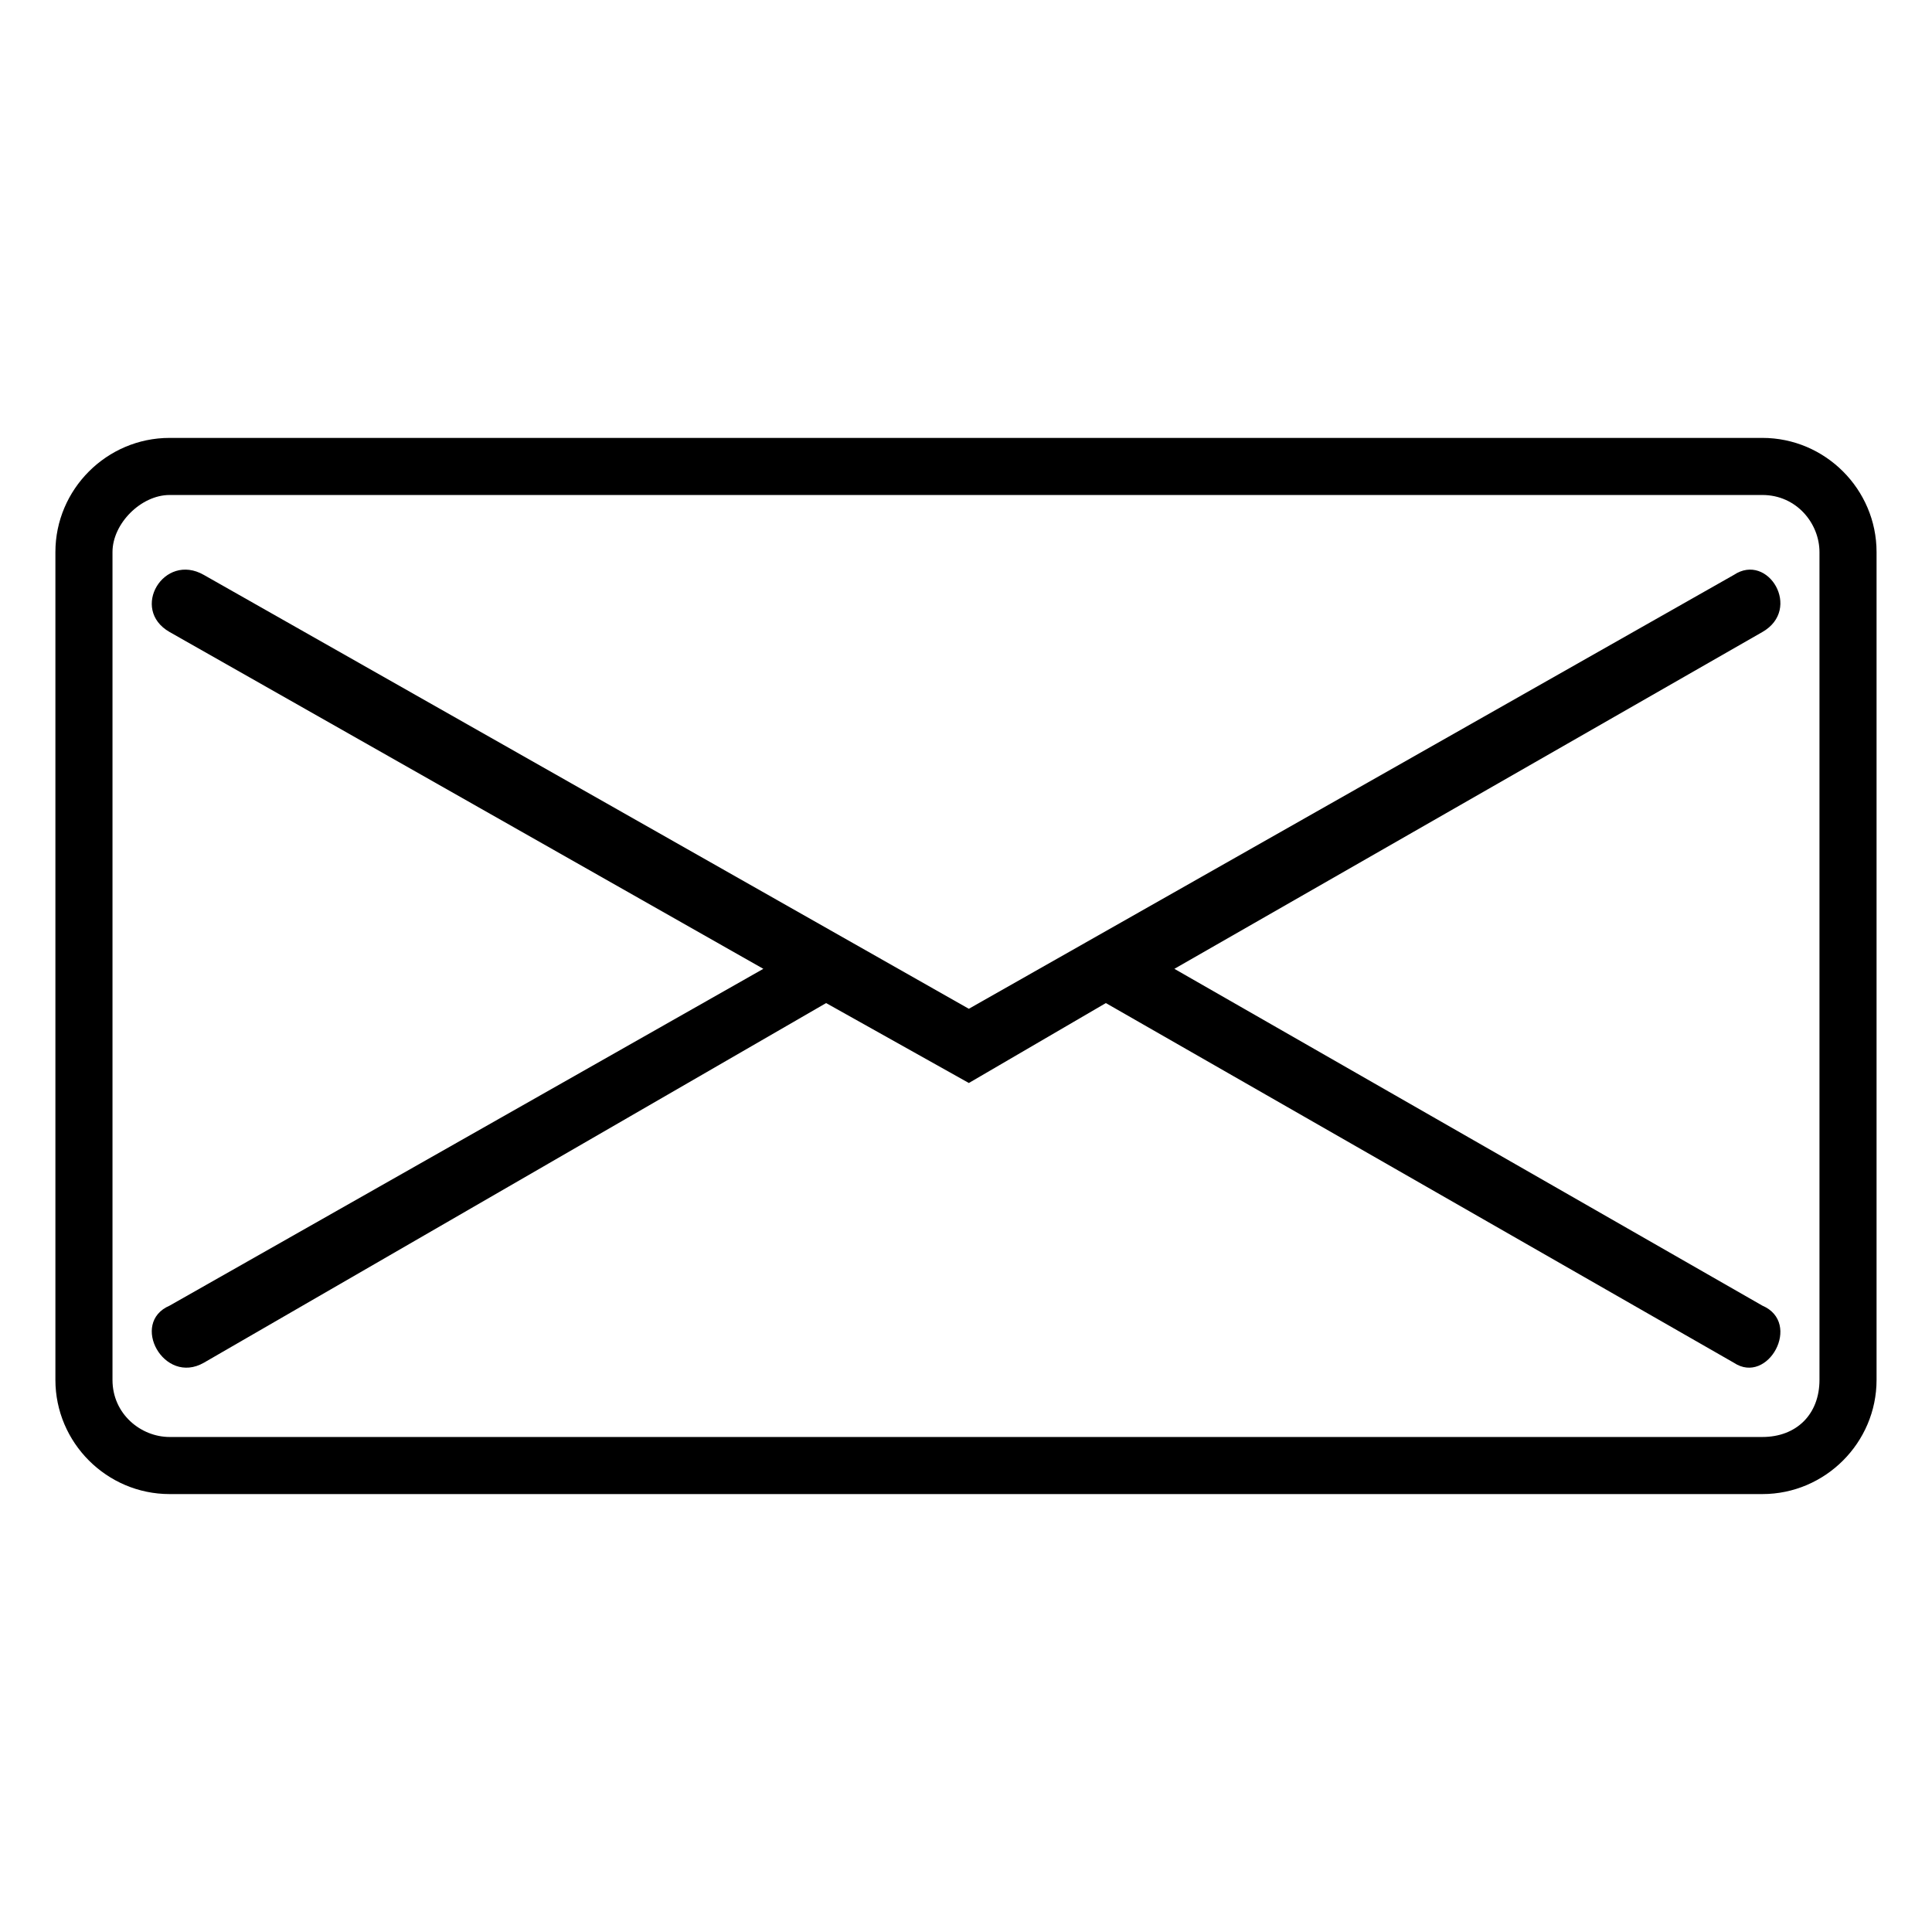 <?xml version="1.0" encoding="UTF-8"?>
<!-- Uploaded to: SVG Repo, www.svgrepo.com, Generator: SVG Repo Mixer Tools -->
<svg fill="#000000" width="800px" height="800px" version="1.1" viewBox="144 144 512 512" xmlns="http://www.w3.org/2000/svg">
 <path d="m188.94 260.05h422.11c16.641 0 30.258 13.617 30.258 30.258v219.38c0 16.641-13.617 30.258-30.258 30.258h-422.11c-16.641 0-30.258-13.617-30.258-30.258v-219.38c0-16.641 13.617-30.258 30.258-30.258zm0 15.129h422.11c9.078 0 15.129 7.566 15.129 15.129v219.38c0 9.078-6.051 15.129-15.129 15.129h-422.11c-7.566 0-15.129-6.051-15.129-15.129v-219.38c0-7.566 7.566-15.129 15.129-15.129zm211.81 136.16-202.73-114.98c-10.59-6.051-19.668 9.078-9.078 15.129l157.35 89.262-157.35 89.262c-10.59 4.539-1.512 21.18 9.078 15.129l164.91-95.316 37.824 21.18 36.312-21.18 166.42 95.316c9.078 6.051 18.156-10.59 7.566-15.129l-155.83-89.262 155.83-89.262c10.59-6.051 1.512-21.18-7.566-15.129z" fill-rule="evenodd"/>
</svg>